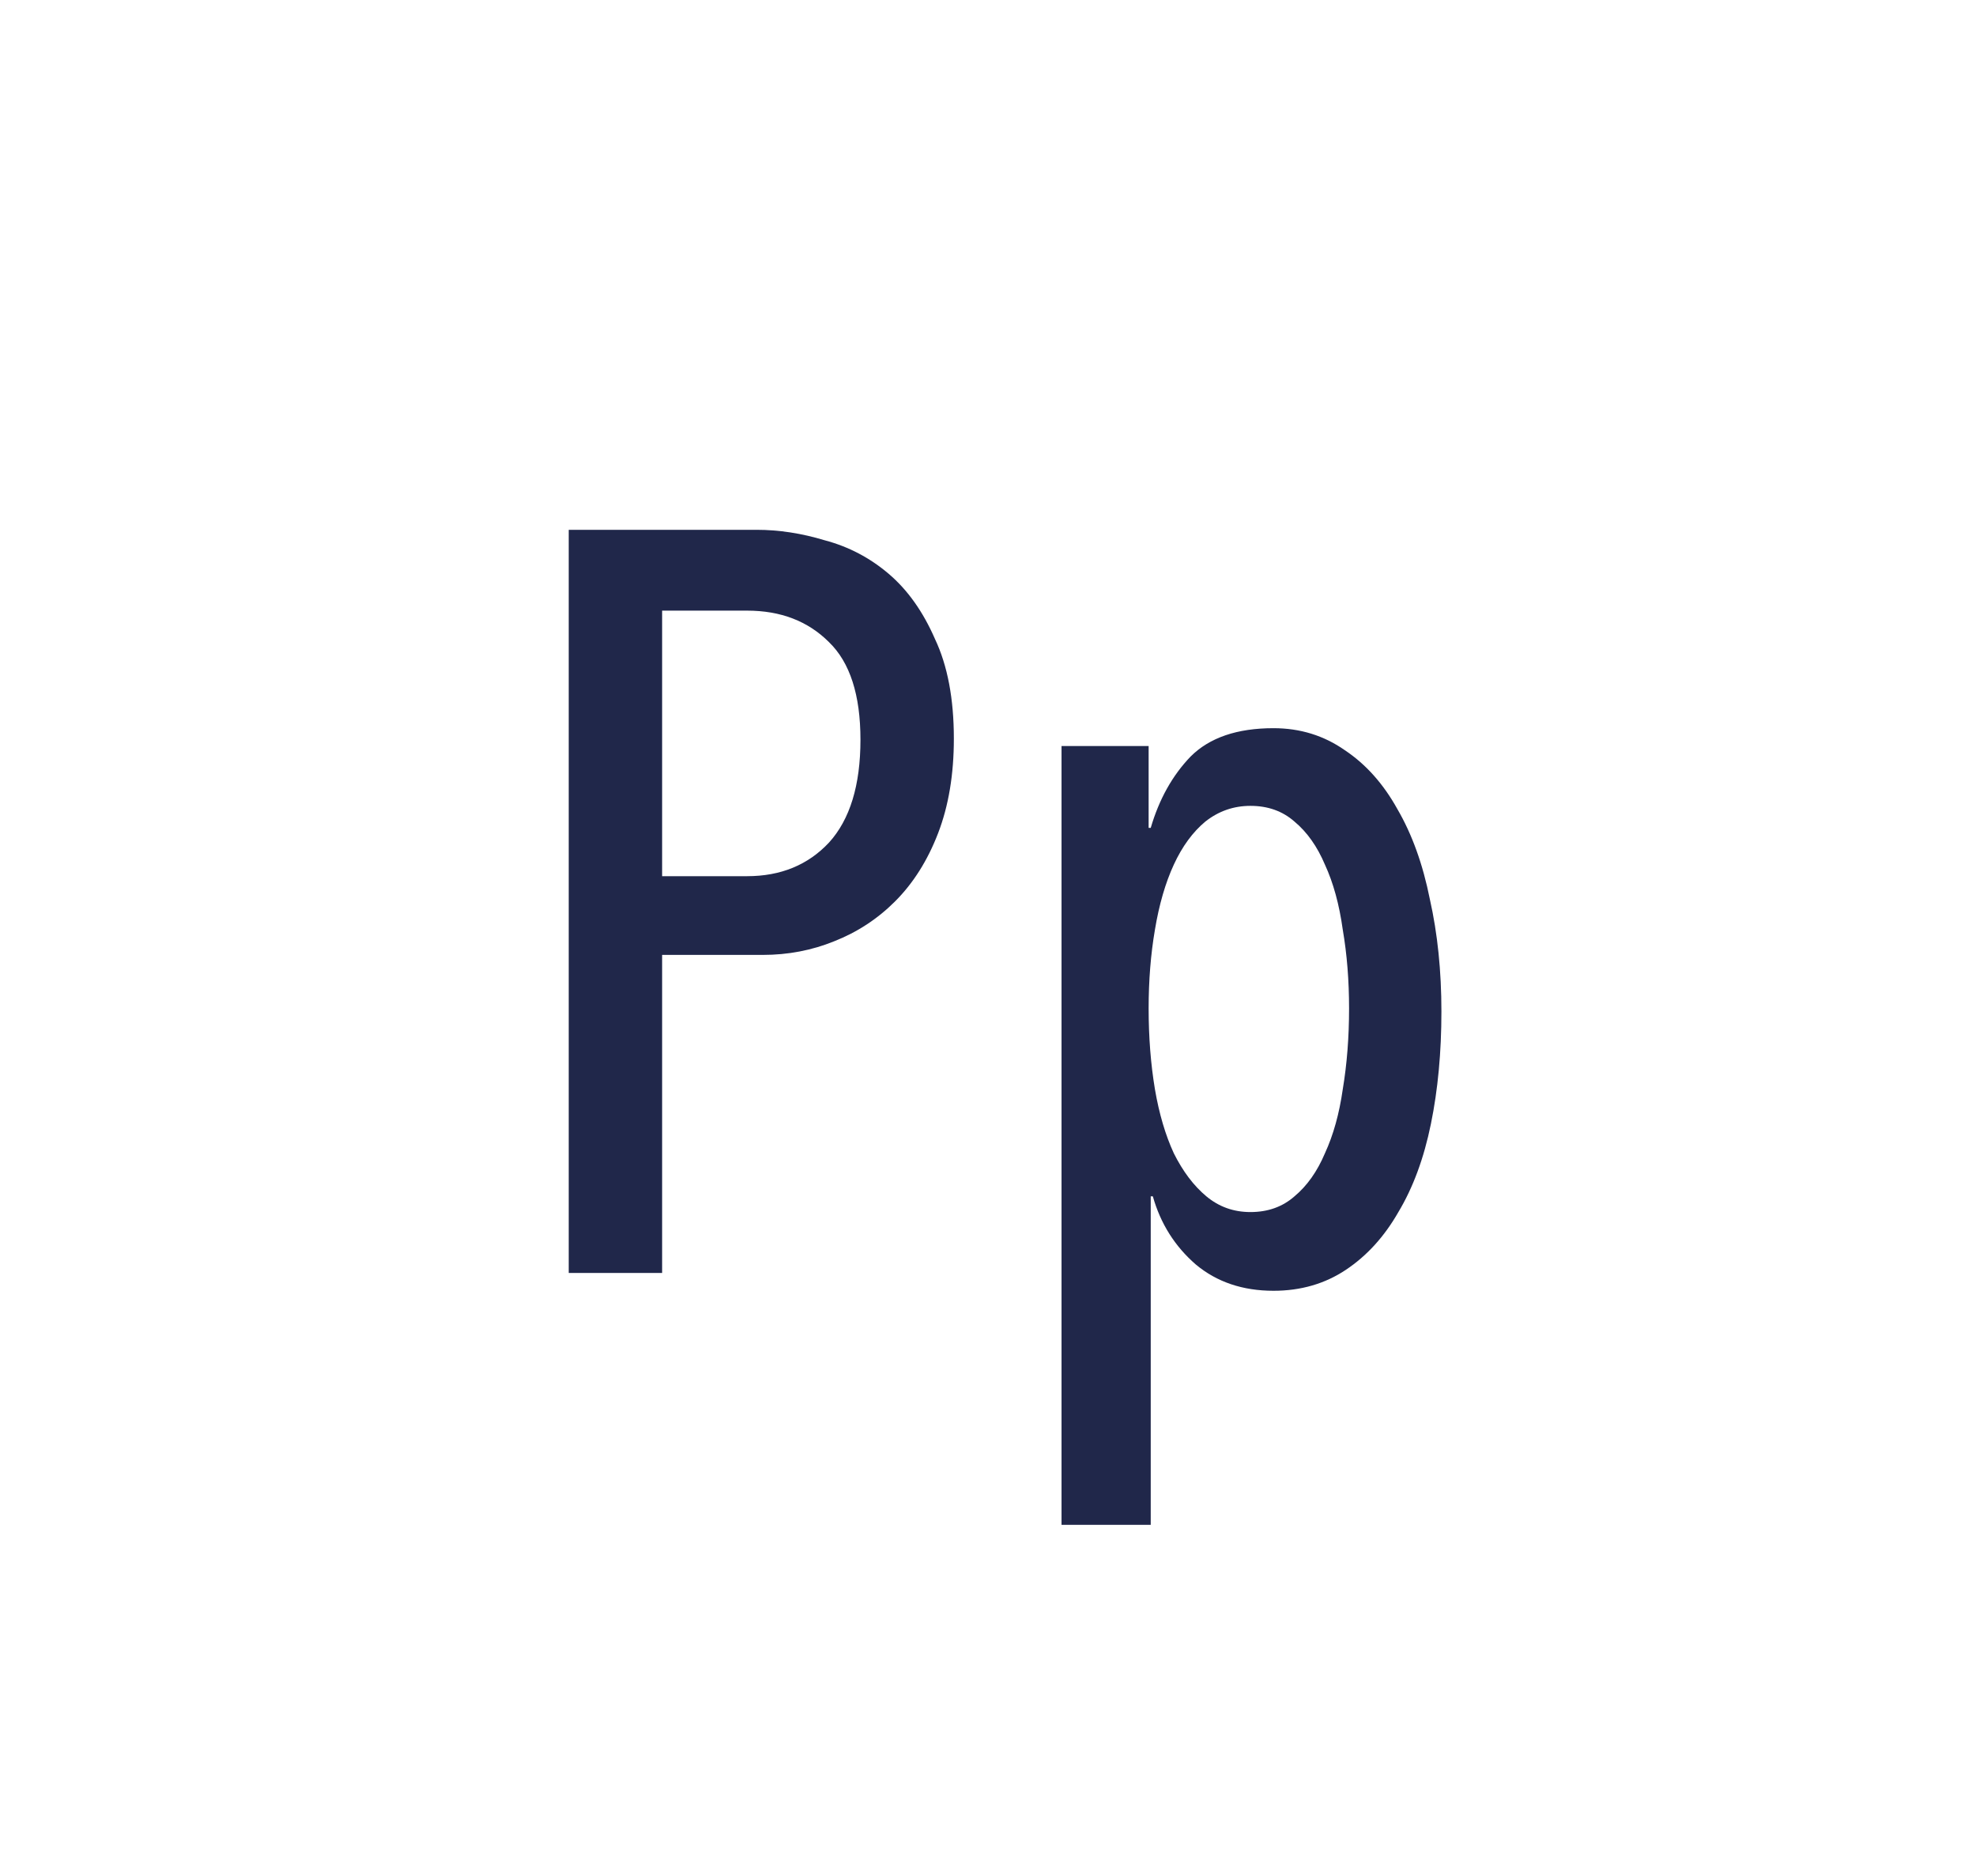 <svg width="354" height="336" viewBox="0 0 354 336" fill="none" xmlns="http://www.w3.org/2000/svg">
<path d="M170.883 132.308C170.883 138.7 169.943 144.34 168.063 149.228C166.183 154.116 163.613 158.189 160.355 161.448C157.221 164.581 153.587 166.963 149.451 168.592C145.44 170.221 141.179 171.036 136.667 171.036H118.619V228H101.887V94.896H135.539C139.549 94.896 143.623 95.523 147.759 96.776C152.02 97.904 155.843 99.909 159.227 102.792C162.611 105.675 165.368 109.56 167.499 114.448C169.755 119.211 170.883 125.164 170.883 132.308ZM154.151 132.496C154.151 124.475 152.271 118.647 148.511 115.012C144.751 111.252 139.863 109.372 133.847 109.372H118.619V156.936H133.847C139.863 156.936 144.751 154.931 148.511 150.92C152.271 146.784 154.151 140.643 154.151 132.496ZM205.777 133.624V148.288H206.153C207.657 143.149 210.039 138.888 213.297 135.504C216.681 132.12 221.632 130.428 228.149 130.428C232.912 130.428 237.173 131.744 240.933 134.376C244.693 136.883 247.827 140.392 250.333 144.904C252.965 149.416 254.908 154.805 256.161 161.072C257.54 167.213 258.229 173.919 258.229 181.188C258.229 188.457 257.603 195.163 256.349 201.304C255.096 207.445 253.153 212.709 250.521 217.096C248.015 221.483 244.881 224.929 241.121 227.436C237.361 229.943 233.037 231.196 228.149 231.196C222.635 231.196 217.997 229.629 214.237 226.496C210.477 223.237 207.908 219.164 206.529 214.276H206.153V273.12H190.173V133.624H205.777ZM205.777 180.624C205.777 185.763 206.153 190.588 206.905 195.1C207.657 199.487 208.785 203.309 210.289 206.568C211.919 209.827 213.861 212.396 216.117 214.276C218.373 216.156 221.005 217.096 224.013 217.096C227.147 217.096 229.779 216.156 231.909 214.276C234.165 212.396 235.983 209.827 237.361 206.568C238.865 203.309 239.931 199.487 240.557 195.1C241.309 190.588 241.685 185.763 241.685 180.624C241.685 175.611 241.309 170.911 240.557 166.524C239.931 162.012 238.865 158.127 237.361 154.868C235.983 151.609 234.165 149.04 231.909 147.16C229.779 145.28 227.147 144.34 224.013 144.34C221.005 144.34 218.311 145.28 215.929 147.16C213.673 149.04 211.793 151.609 210.289 154.868C208.785 158.127 207.657 162.012 206.905 166.524C206.153 170.911 205.777 175.611 205.777 180.624Z" fill="#20274A"/>
</svg>
